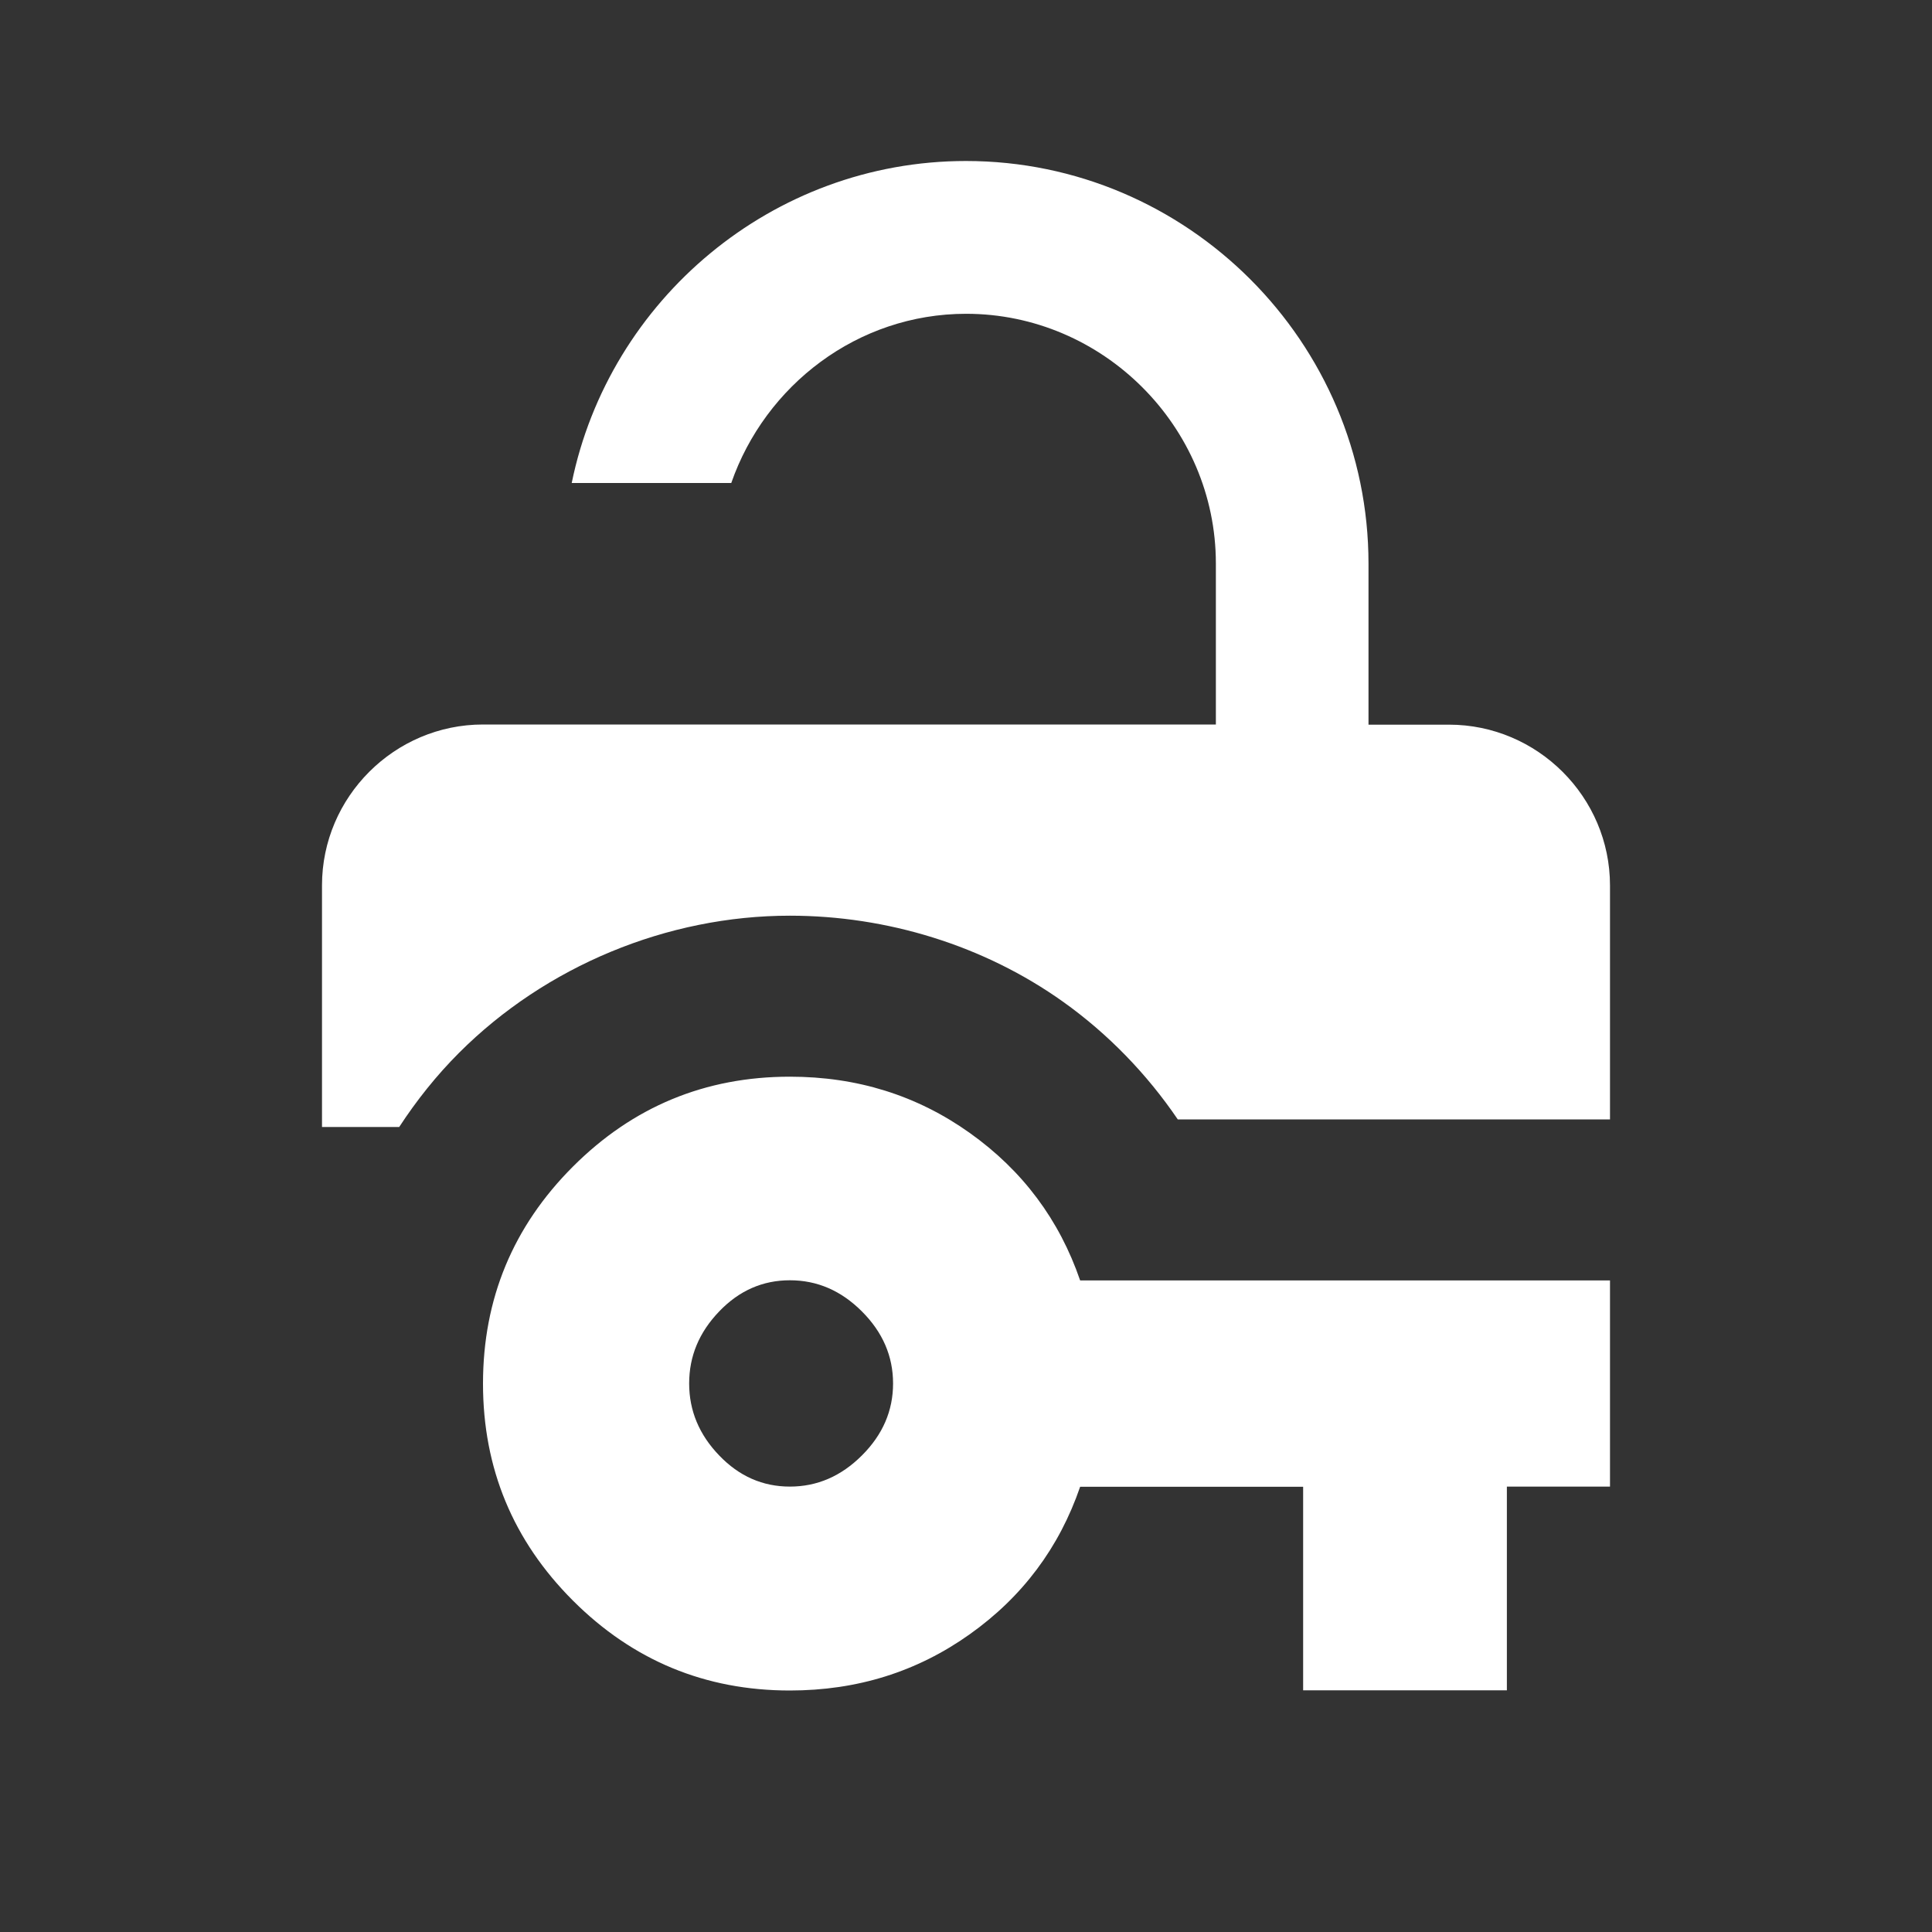 <?xml version="1.0" encoding="UTF-8" standalone="no"?>
<!-- Created with Inkscape (http://www.inkscape.org/) -->

<svg
   xmlns:dc="http://purl.org/dc/elements/1.1/"
   xmlns:cc="http://creativecommons.org/ns#"
   xmlns:rdf="http://www.w3.org/1999/02/22-rdf-syntax-ns#"
   xmlns:svg="http://www.w3.org/2000/svg"
   xmlns="http://www.w3.org/2000/svg"
   xmlns:sodipodi="http://sodipodi.sourceforge.net/DTD/sodipodi-0.dtd"
   xmlns:inkscape="http://www.inkscape.org/namespaces/inkscape"
   inkscape:export-ydpi="22.5"
   inkscape:export-xdpi="22.5"
   inkscape:export-filename="/home/joker/Projects/Kunzisoft/Inkscape/Android Icon Template_low"
   id="svg2"
   version="1.1"
   inkscape:version="0.92.1 r15371"
   xml:space="preserve"
   width="24"
   height="24"
   viewBox="0 0 24 24"
   sodipodi:docname="ic_database_open_notification.svg"><rect x="0" y="0" width="24" height="24" fill="#333333" stroke="none"/><sodipodi:namedview
     pagecolor="#d7d7d7"
     bordercolor="#666666"
     borderopacity="1"
     objecttolerance="10"
     gridtolerance="10"
     guidetolerance="10"
     inkscape:pageopacity="0"
     inkscape:pageshadow="2"
     inkscape:window-width="1920"
     inkscape:window-height="1043"
     id="namedview4"
     showgrid="true"
     inkscape:zoom="22.627418"
     inkscape:cx="13.649551"
     inkscape:cy="13.821457"
     inkscape:window-x="0"
     inkscape:window-y="47"
     inkscape:window-maximized="1"
     inkscape:current-layer="layer4"
     showguides="false"
     inkscape:pagecheckerboard="true"><inkscape:grid
       type="xygrid"
       id="grid4818" /></sodipodi:namedview><defs
     id="defs6" /><g
     inkscape:groupmode="layer"
     id="layer4"
     inkscape:label="Work"
     style="display:inline"
     transform="translate(0,-169.5)"><g
       style="stroke-width:280;stroke-miterlimit:4;stroke-dasharray:none;stroke:#0a0a0a;stroke-opacity:1;fill:none"
       transform="matrix(0.014,0,0,0.014,5.857,179.544)"
       id="g4531" /><path
       style="stroke-width:0.021;fill:#ffffff;fill-opacity:1"
       d="M 12 2 C 9.593 2 7.568 3.725 7.102 6 L 9.084 6 C 9.506 4.787 10.652 3.898 12.002 3.898 C 13.701 3.898 15.104 5.298 15.104 7 L 15.104 9 L 6 9 C 4.901 9 4 9.899 4 10.998 L 4 14 L 4.959 14 C 5.175 13.669 5.423 13.358 5.703 13.078 C 6.78 12.001 8.287 11.375 9.812 11.375 C 11.019 11.375 12.225 11.745 13.207 12.445 C 13.764 12.842 14.247 13.341 14.631 13.906 L 20 13.906 L 20 11 C 20 9.901 19.099 9.002 18 9.002 L 17 9.002 L 17 7.002 C 17 4.25 14.75 2 12 2 z M 9.812 13.375 C 8.76 13.375 7.861 13.748 7.117 14.492 C 6.373 15.236 6 16.135 6 17.188 C 6 18.24 6.373 19.139 7.117 19.883 C 7.861 20.627 8.76 21 9.812 21 C 10.647 21 11.391 20.768 12.047 20.301 C 12.703 19.835 13.159 19.223 13.418 18.469 L 16.188 18.469 L 16.188 20.998 L 18.719 20.998 L 18.719 18.467 L 20 18.467 L 20 15.906 L 13.418 15.906 C 13.159 15.152 12.703 14.541 12.047 14.074 C 11.391 13.607 10.647 13.375 9.812 13.375 z M 9.812 15.904 C 10.151 15.904 10.448 16.032 10.707 16.291 C 10.966 16.55 11.094 16.848 11.094 17.186 C 11.094 17.524 10.966 17.822 10.707 18.08 C 10.448 18.339 10.15 18.467 9.812 18.467 C 9.475 18.467 9.182 18.339 8.934 18.08 C 8.685 17.822 8.561 17.523 8.561 17.186 C 8.561 16.847 8.685 16.55 8.934 16.291 C 9.182 16.032 9.475 15.904 9.812 15.904 z "
       transform="translate(0,169.5)"
       id="path4566" /><g
       style="stroke:none;stroke-width:280;stroke-miterlimit:4;stroke-dasharray:none"
       transform="matrix(0.014,0,0,0.014,5.857,179.544)"
       id="g4580" /></g></svg>